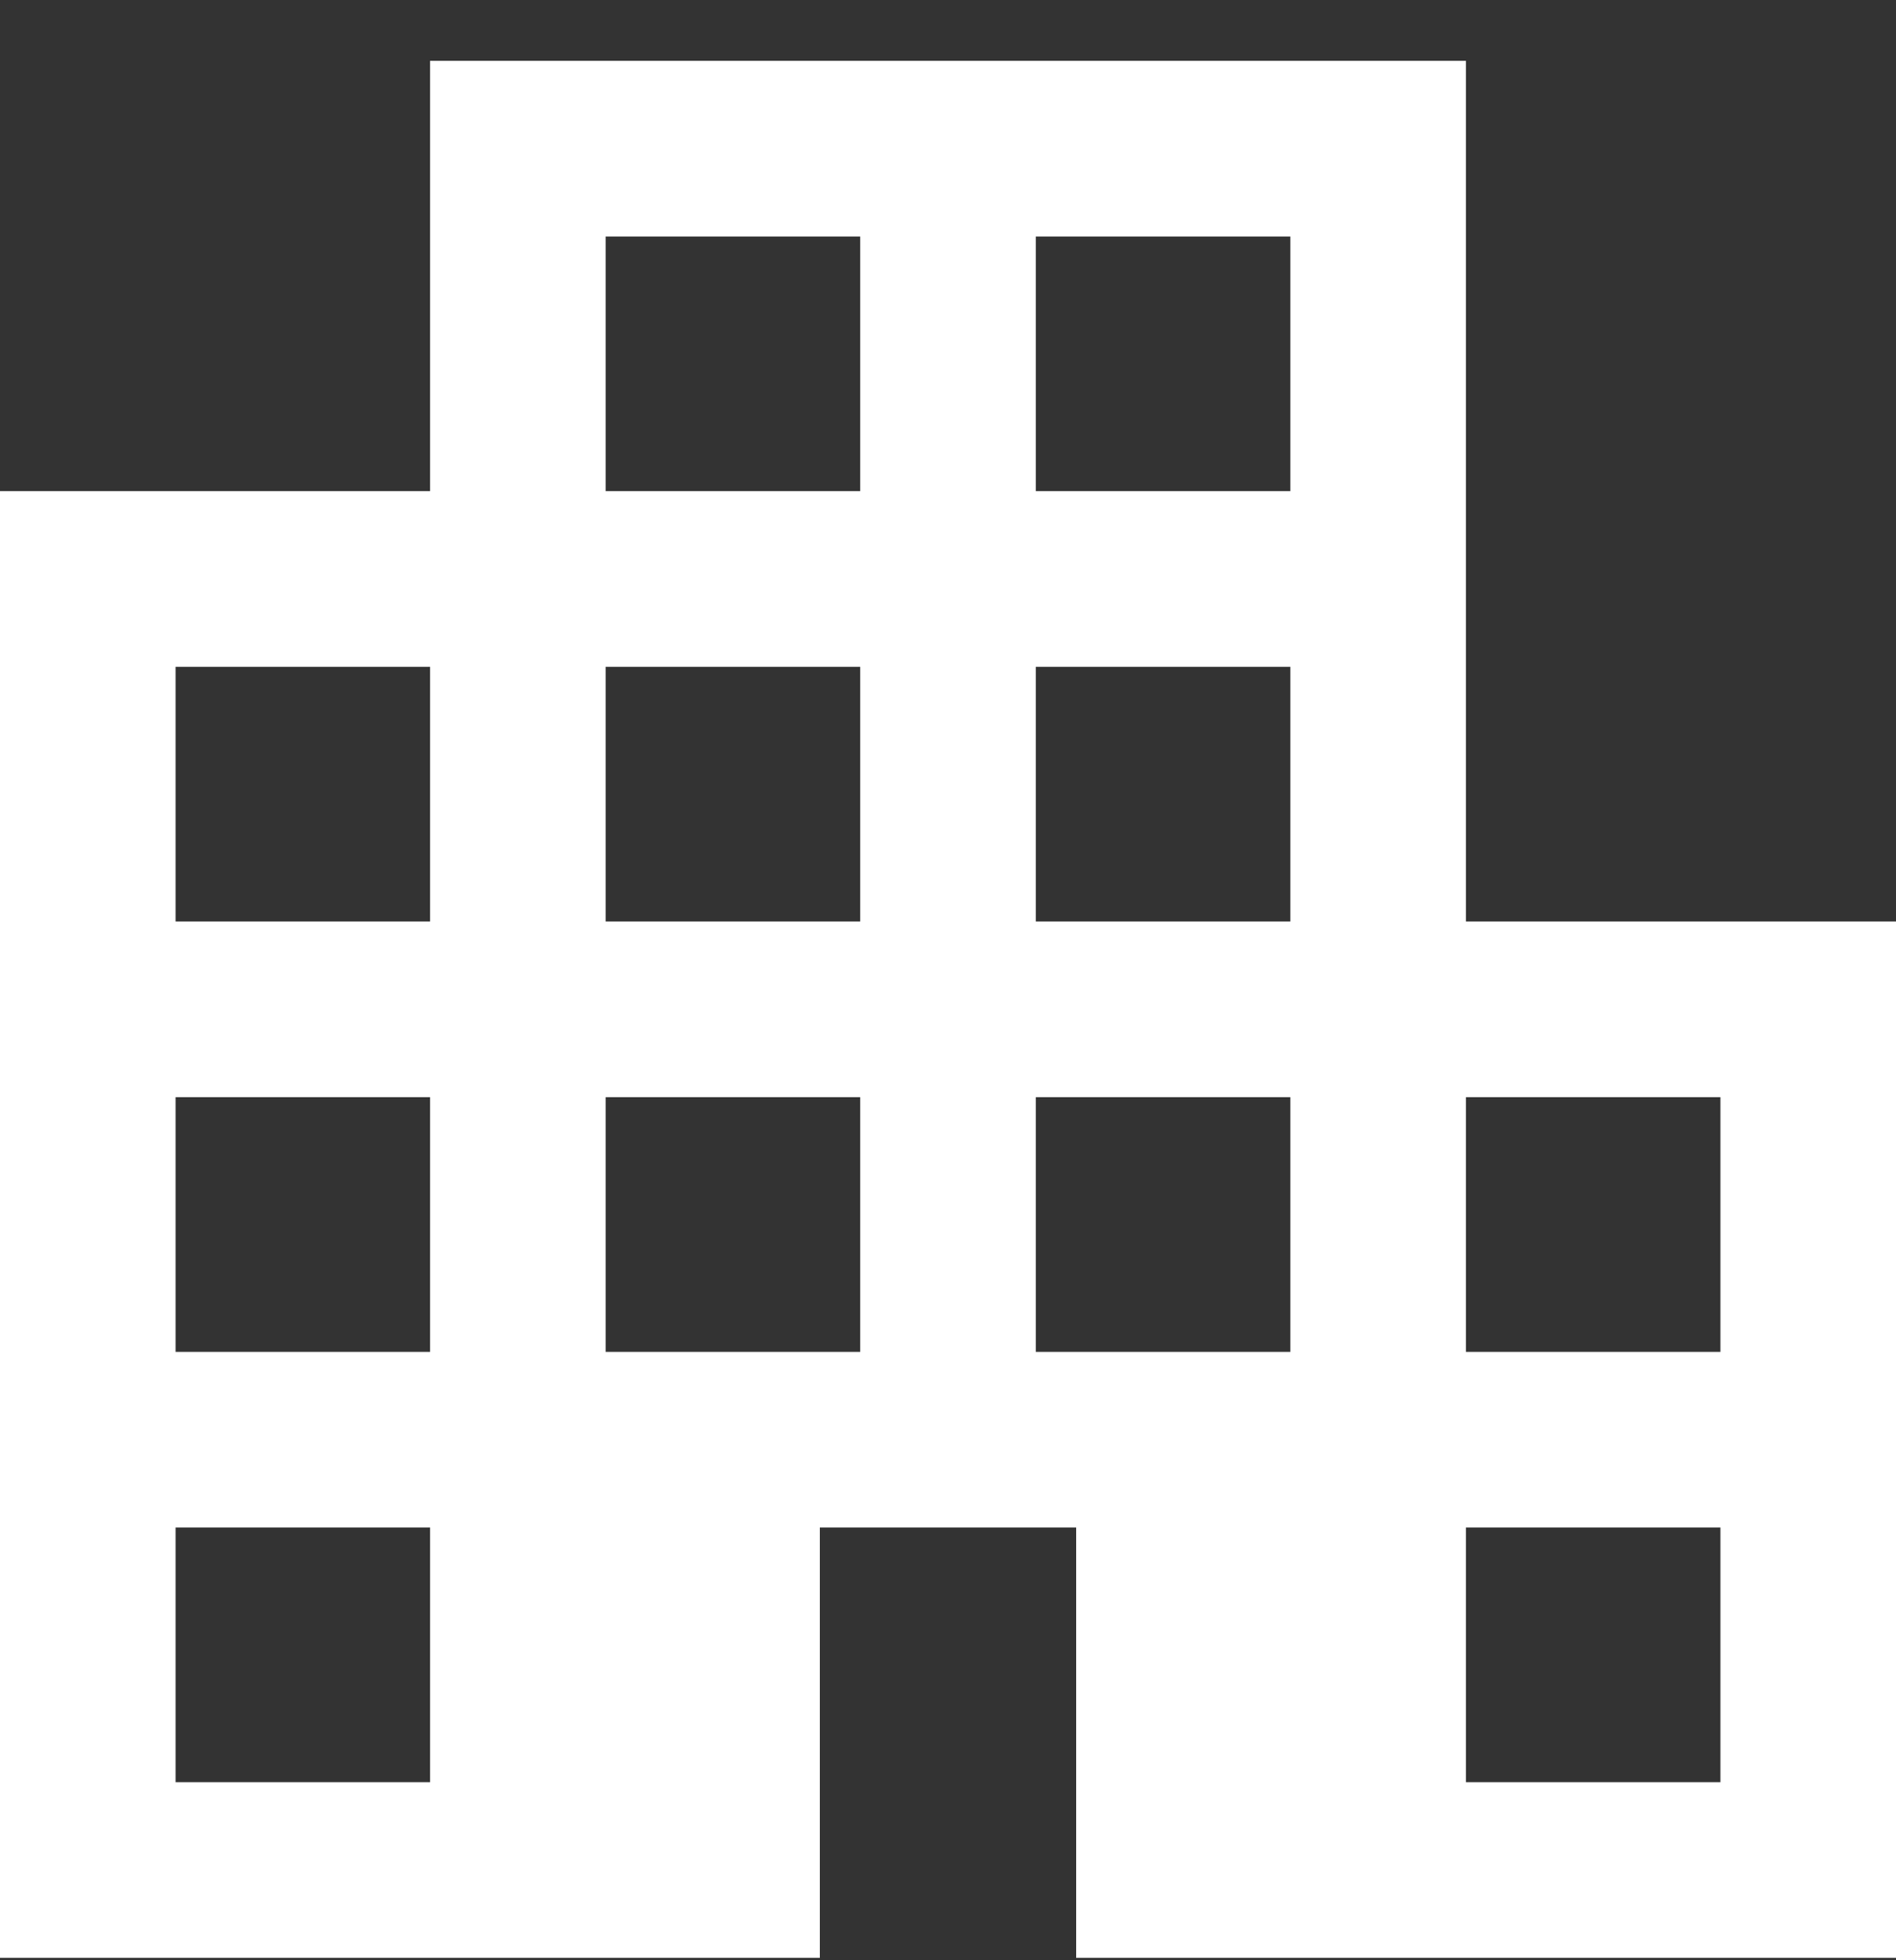 <?xml version="1.0" encoding="UTF-8"?>
<svg xmlns="http://www.w3.org/2000/svg" width="30" height="31" viewBox="0 0 30 31" fill="none">
  <rect x="0" y="0" width="30" height="31" fill="#333333" stroke="none"/>
  <path d="M0 30.962V7.767H6.805V0.962H23.195V14.573H30V30.962H17.028V24.157H12.972V30.962H0ZM2.778 28.184H6.805V24.157H2.778V28.184ZM2.778 21.379H6.805V17.351H2.778V21.379ZM2.778 14.573H6.805V10.545H2.778V14.573ZM9.583 21.379H13.611V17.351H9.583V21.379ZM9.583 14.573H13.611V10.545H9.583V14.573ZM9.583 7.767H13.611V3.74H9.583V7.767ZM16.389 21.379H20.417V17.351H16.389V21.379ZM16.389 14.573H20.417V10.545H16.389V14.573ZM16.389 7.767H20.417V3.74H16.389V7.767ZM23.195 28.184H27.222V24.157H23.195V28.184ZM23.195 21.379H27.222V17.351H23.195V21.379Z" fill="white"></path>
</svg>
